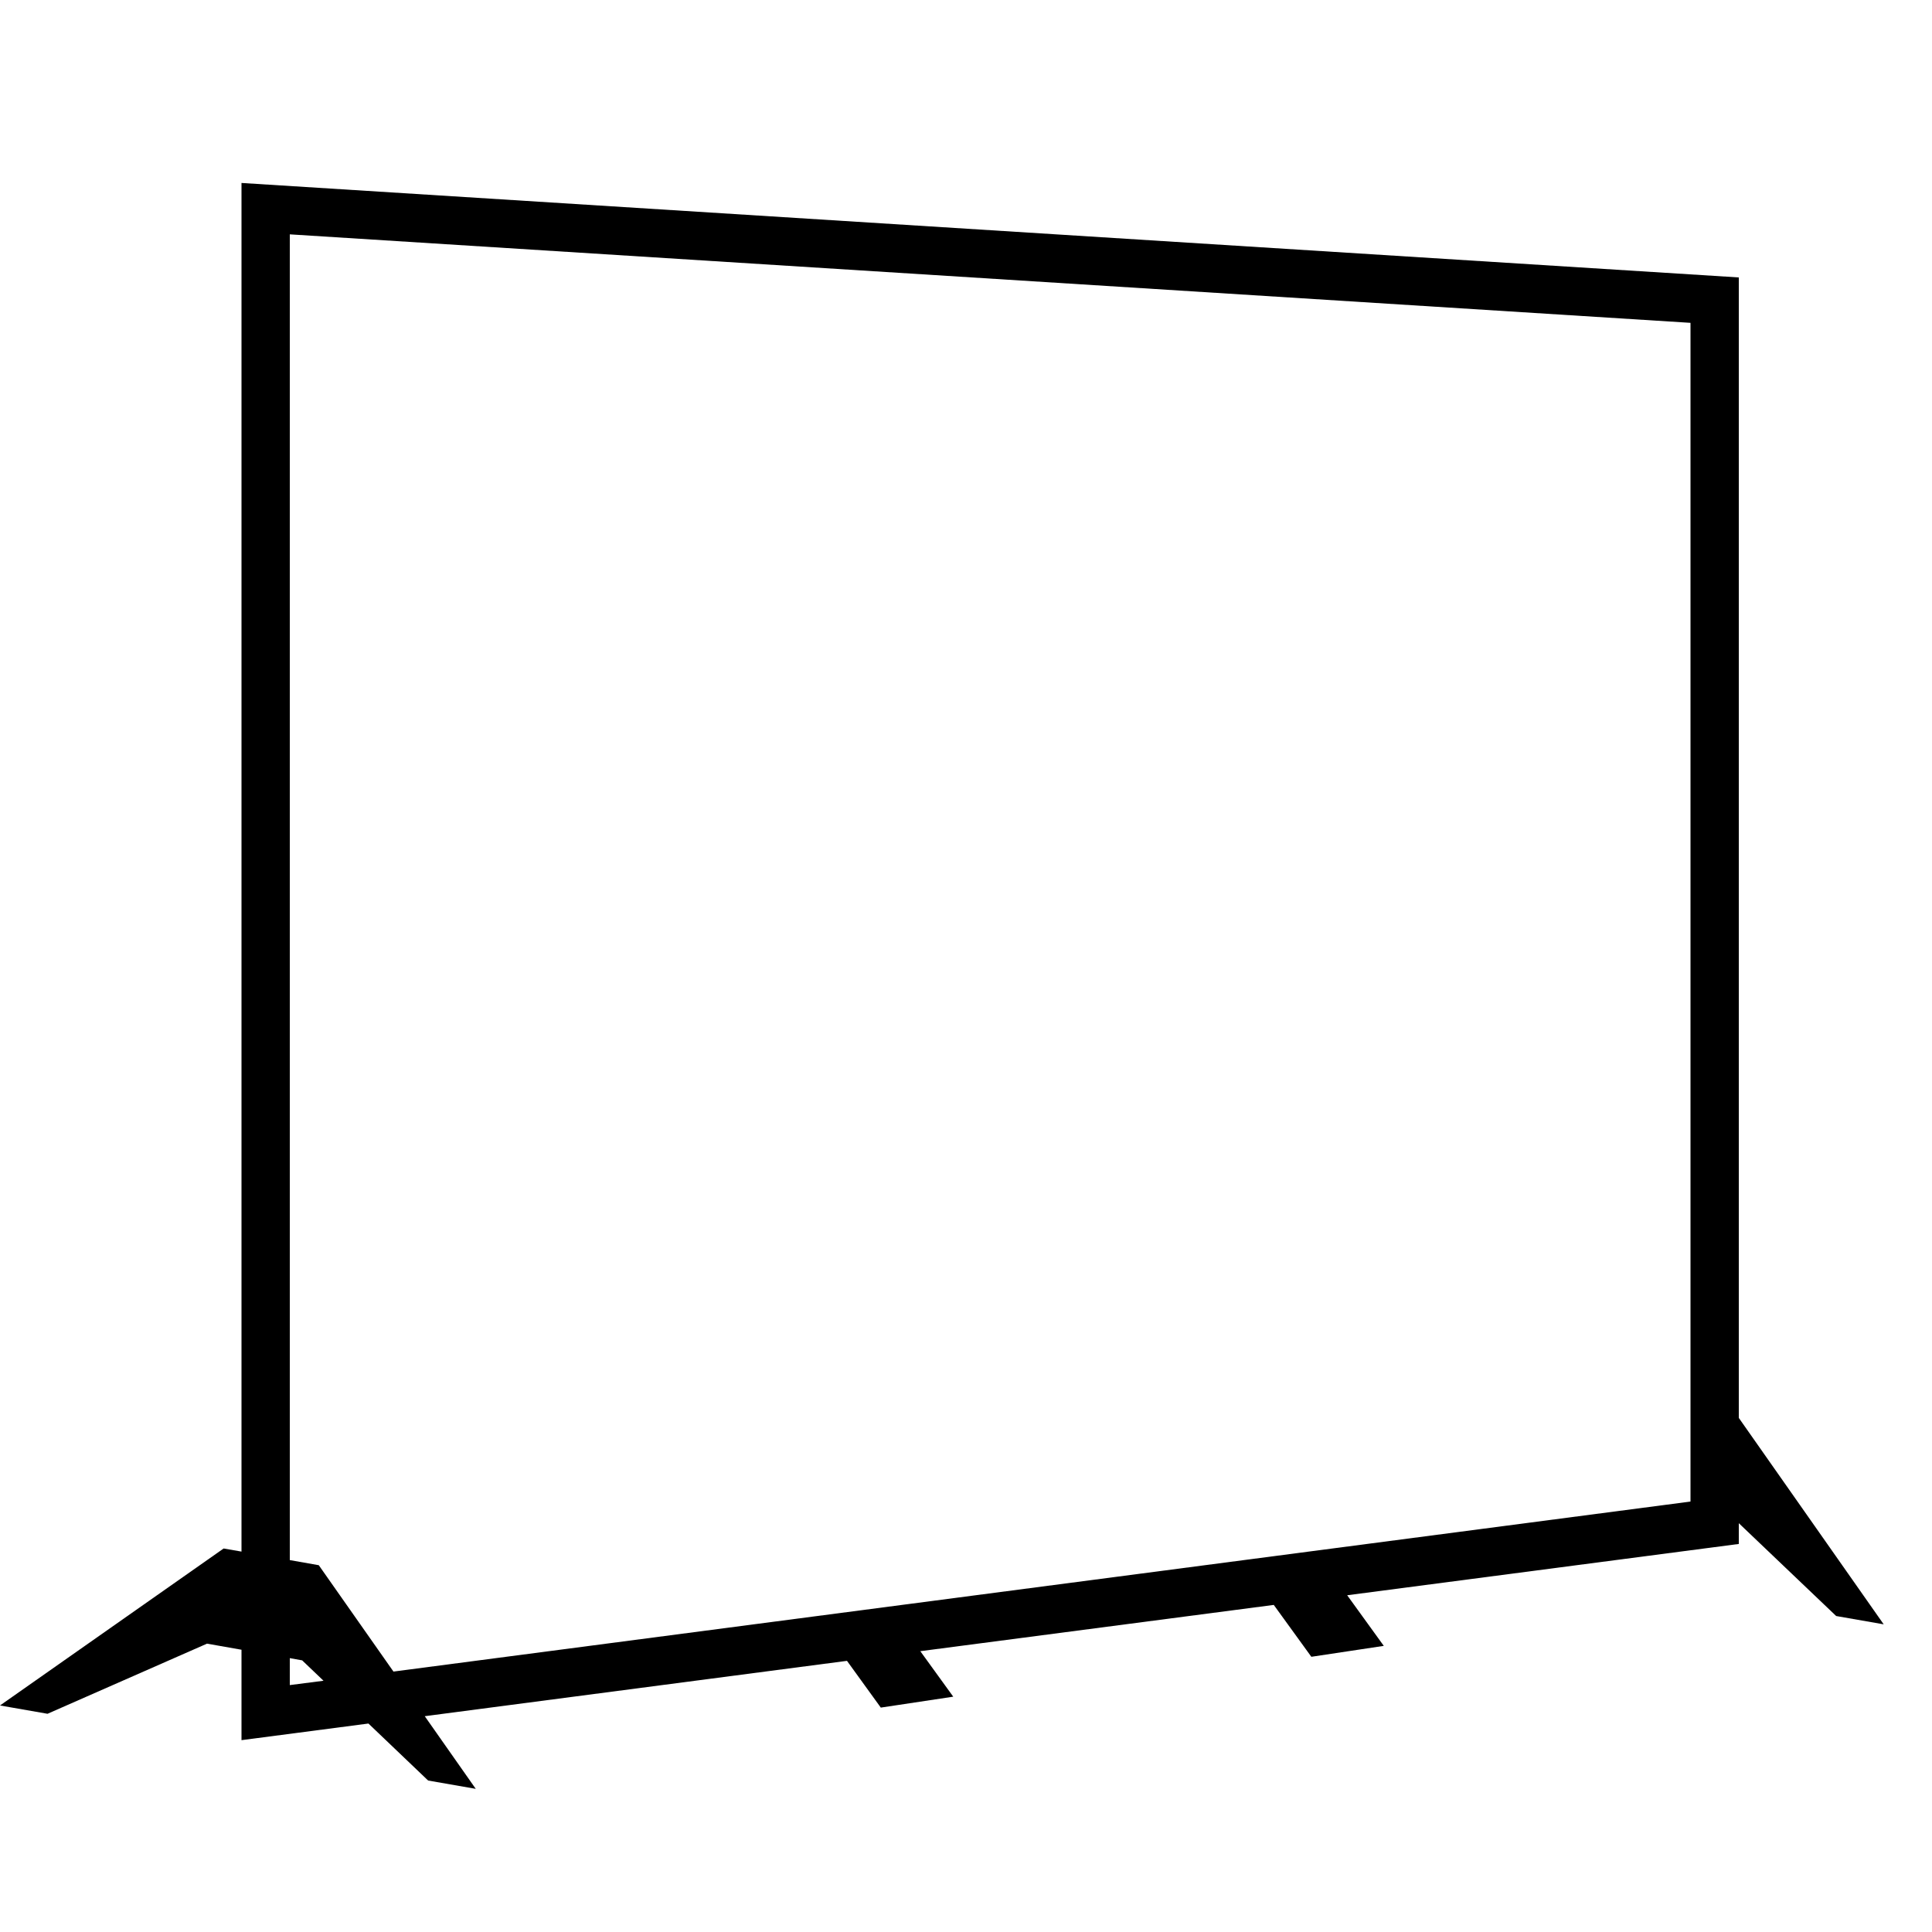 <?xml version="1.0" encoding="UTF-8" standalone="no"?><!DOCTYPE svg PUBLIC "-//W3C//DTD SVG 1.1//EN" "http://www.w3.org/Graphics/SVG/1.1/DTD/svg11.dtd"><svg width="100%" height="100%" viewBox="0 0 20 20" version="1.1" xmlns="http://www.w3.org/2000/svg" xmlns:xlink="http://www.w3.org/1999/xlink" xml:space="preserve" xmlns:serif="http://www.serif.com/" style="fill-rule:evenodd;clip-rule:evenodd;stroke-linejoin:round;stroke-miterlimit:2;"><rect id="Alu-Trennwände" serif:id="Alu Trennwände" x="0" y="0" width="20" height="20" style="fill:none;"/><path d="M2.5,16.062l0,-14.168l15.5,0.978l0,11.806l1.5,2.137l-0.492,-0.086l-1.008,-0.961l-0,0.215l-4.054,0.531l0.379,0.524l-0.75,0.113l-0.389,-0.537l-3.659,0.479l0.341,0.471l-0.75,0.113l-0.35,-0.484l-4.371,0.573l0.528,0.752l-0.493,-0.086l-0.618,-0.59l-1.314,0.172l0,-0.936l-0.357,-0.063l-1.651,0.726l-0.492,-0.086l2.315,-1.625l0.185,0.032Zm0.5,1.382l0.349,-0.045l-0.221,-0.211l-0.128,-0.023l0,0.279Zm0,-1.294l0.3,0.053l0.773,1.101l13.427,-1.76l-0,-12.202l-14.5,-0.916l0,13.724Z"/></svg>
